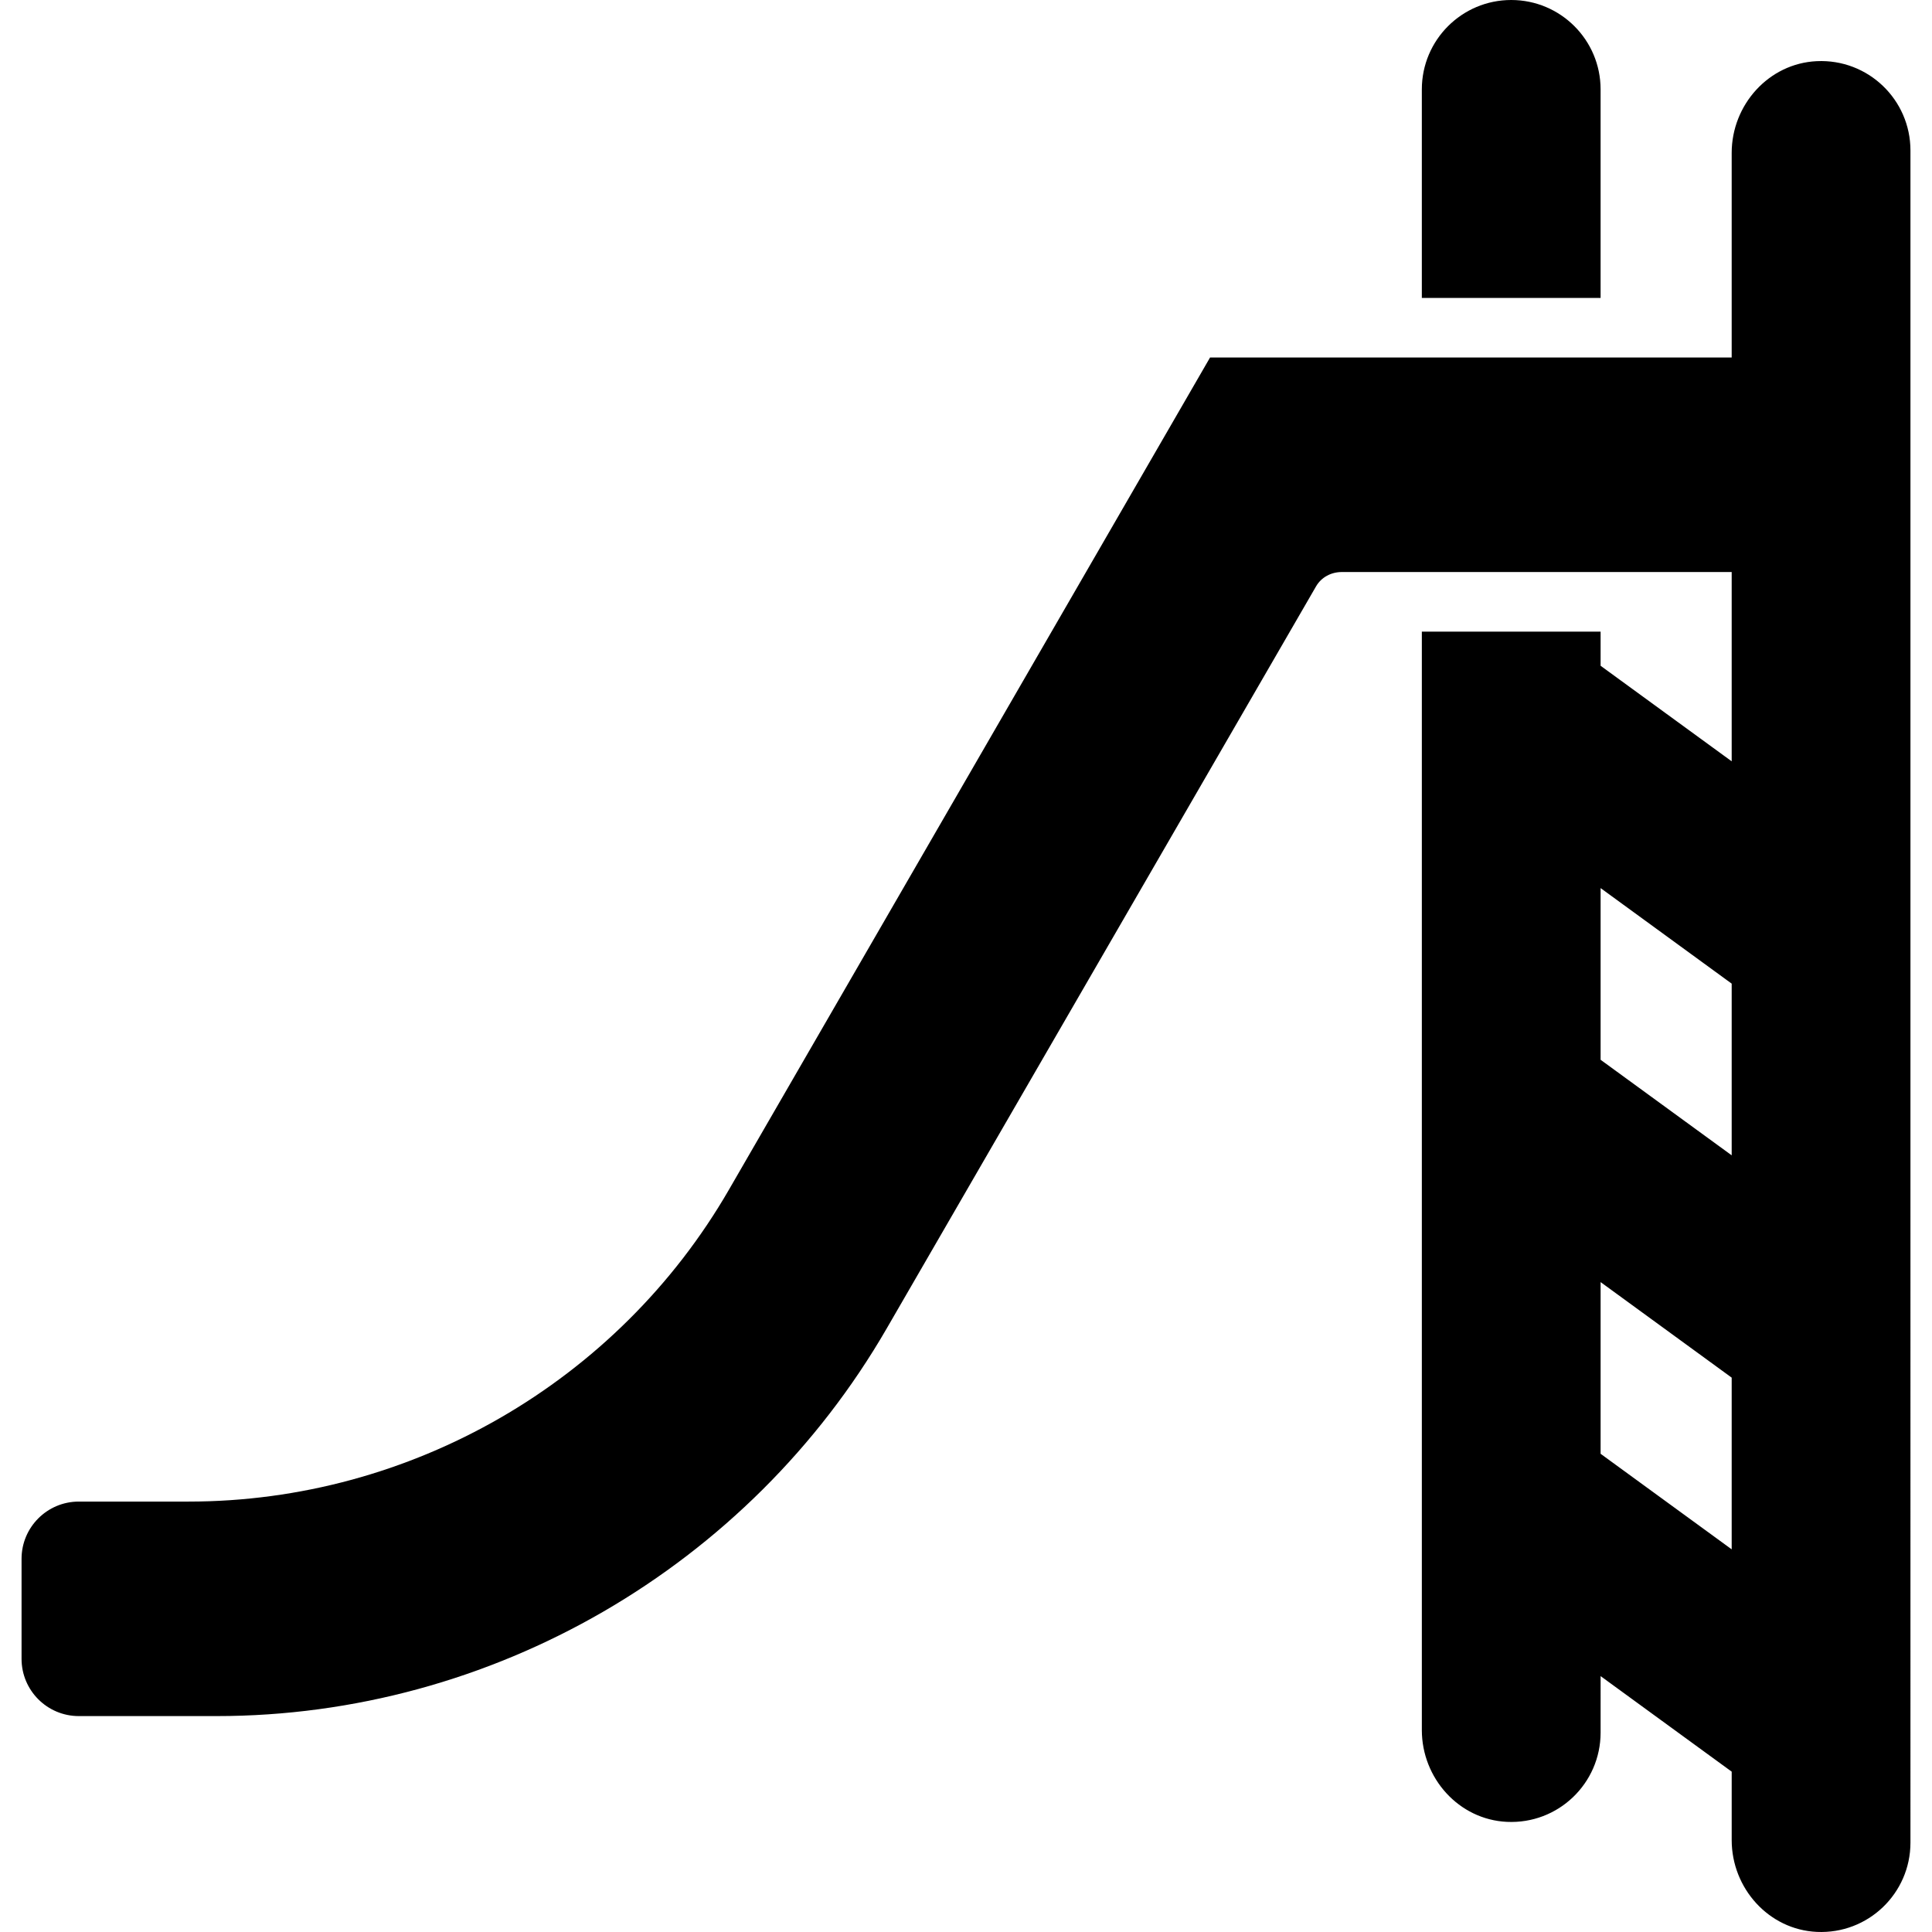 <?xml version="1.0" encoding="iso-8859-1"?>
<!-- Generator: Adobe Illustrator 19.0.0, SVG Export Plug-In . SVG Version: 6.00 Build 0)  -->
<svg version="1.1" id="Layer_1" xmlns="http://www.w3.org/2000/svg" xmlns:xlink="http://www.w3.org/1999/xlink" x="0px" y="0px"
	 viewBox="0 0 512.003 512.003" style="enable-background:new 0 0 512.003 512.003;" xml:space="preserve">
<g>
	<g>
		<path d="M400.49,0c-13.081,0-23.687,10.605-23.687,23.687v55.269h47.373V23.687C424.177,10.605,413.572,0,400.49,0z"/>
	</g>
</g>
<g>
	<g>
		<path d="M481.458,16.21c-12.74,0.6-22.542,11.575-22.542,24.329v37.866v16.342H320.677L193.151,315.331
			c-29.455,50.952-84.318,82.605-143.172,82.605h-29.09c-8.382,0-15.177,6.795-15.177,15.177v26.494
			c0,8.382,6.795,15.177,15.177,15.177h36.503c73.013,0,141.073-39.544,177.615-102.754L348.765,155.4
			c1.412-2.441,4.017-3.806,6.836-3.806h103.317v15.24v34.925l-34.74-25.321v-9.053h-47.373v291.1
			c0,12.755,9.802,23.729,22.542,24.329c13.602,0.641,24.832-10.198,24.832-23.66V444.19l34.74,25.321v18.136
			c0,12.754,9.802,23.729,22.542,24.329c13.602,0.641,24.831-10.198,24.831-23.66V39.869
			C506.291,26.407,495.06,15.568,481.458,16.21z M458.918,410.593l-34.74-25.321v-45.501l34.74,25.321V410.593z M458.918,306.175
			l-34.74-25.321v-45.499l34.74,25.321V306.175z"/>
	</g>
</g>
<g>
</g>
<g>
</g>
<g>
</g>
<g>
</g>
<g>
</g>
<g>
</g>
<g>
</g>
<g>
</g>
<g>
</g>
<g>
</g>
<g>
</g>
<g>
</g>
<g>
</g>
<g>
</g>
<g>
</g>
</svg>
